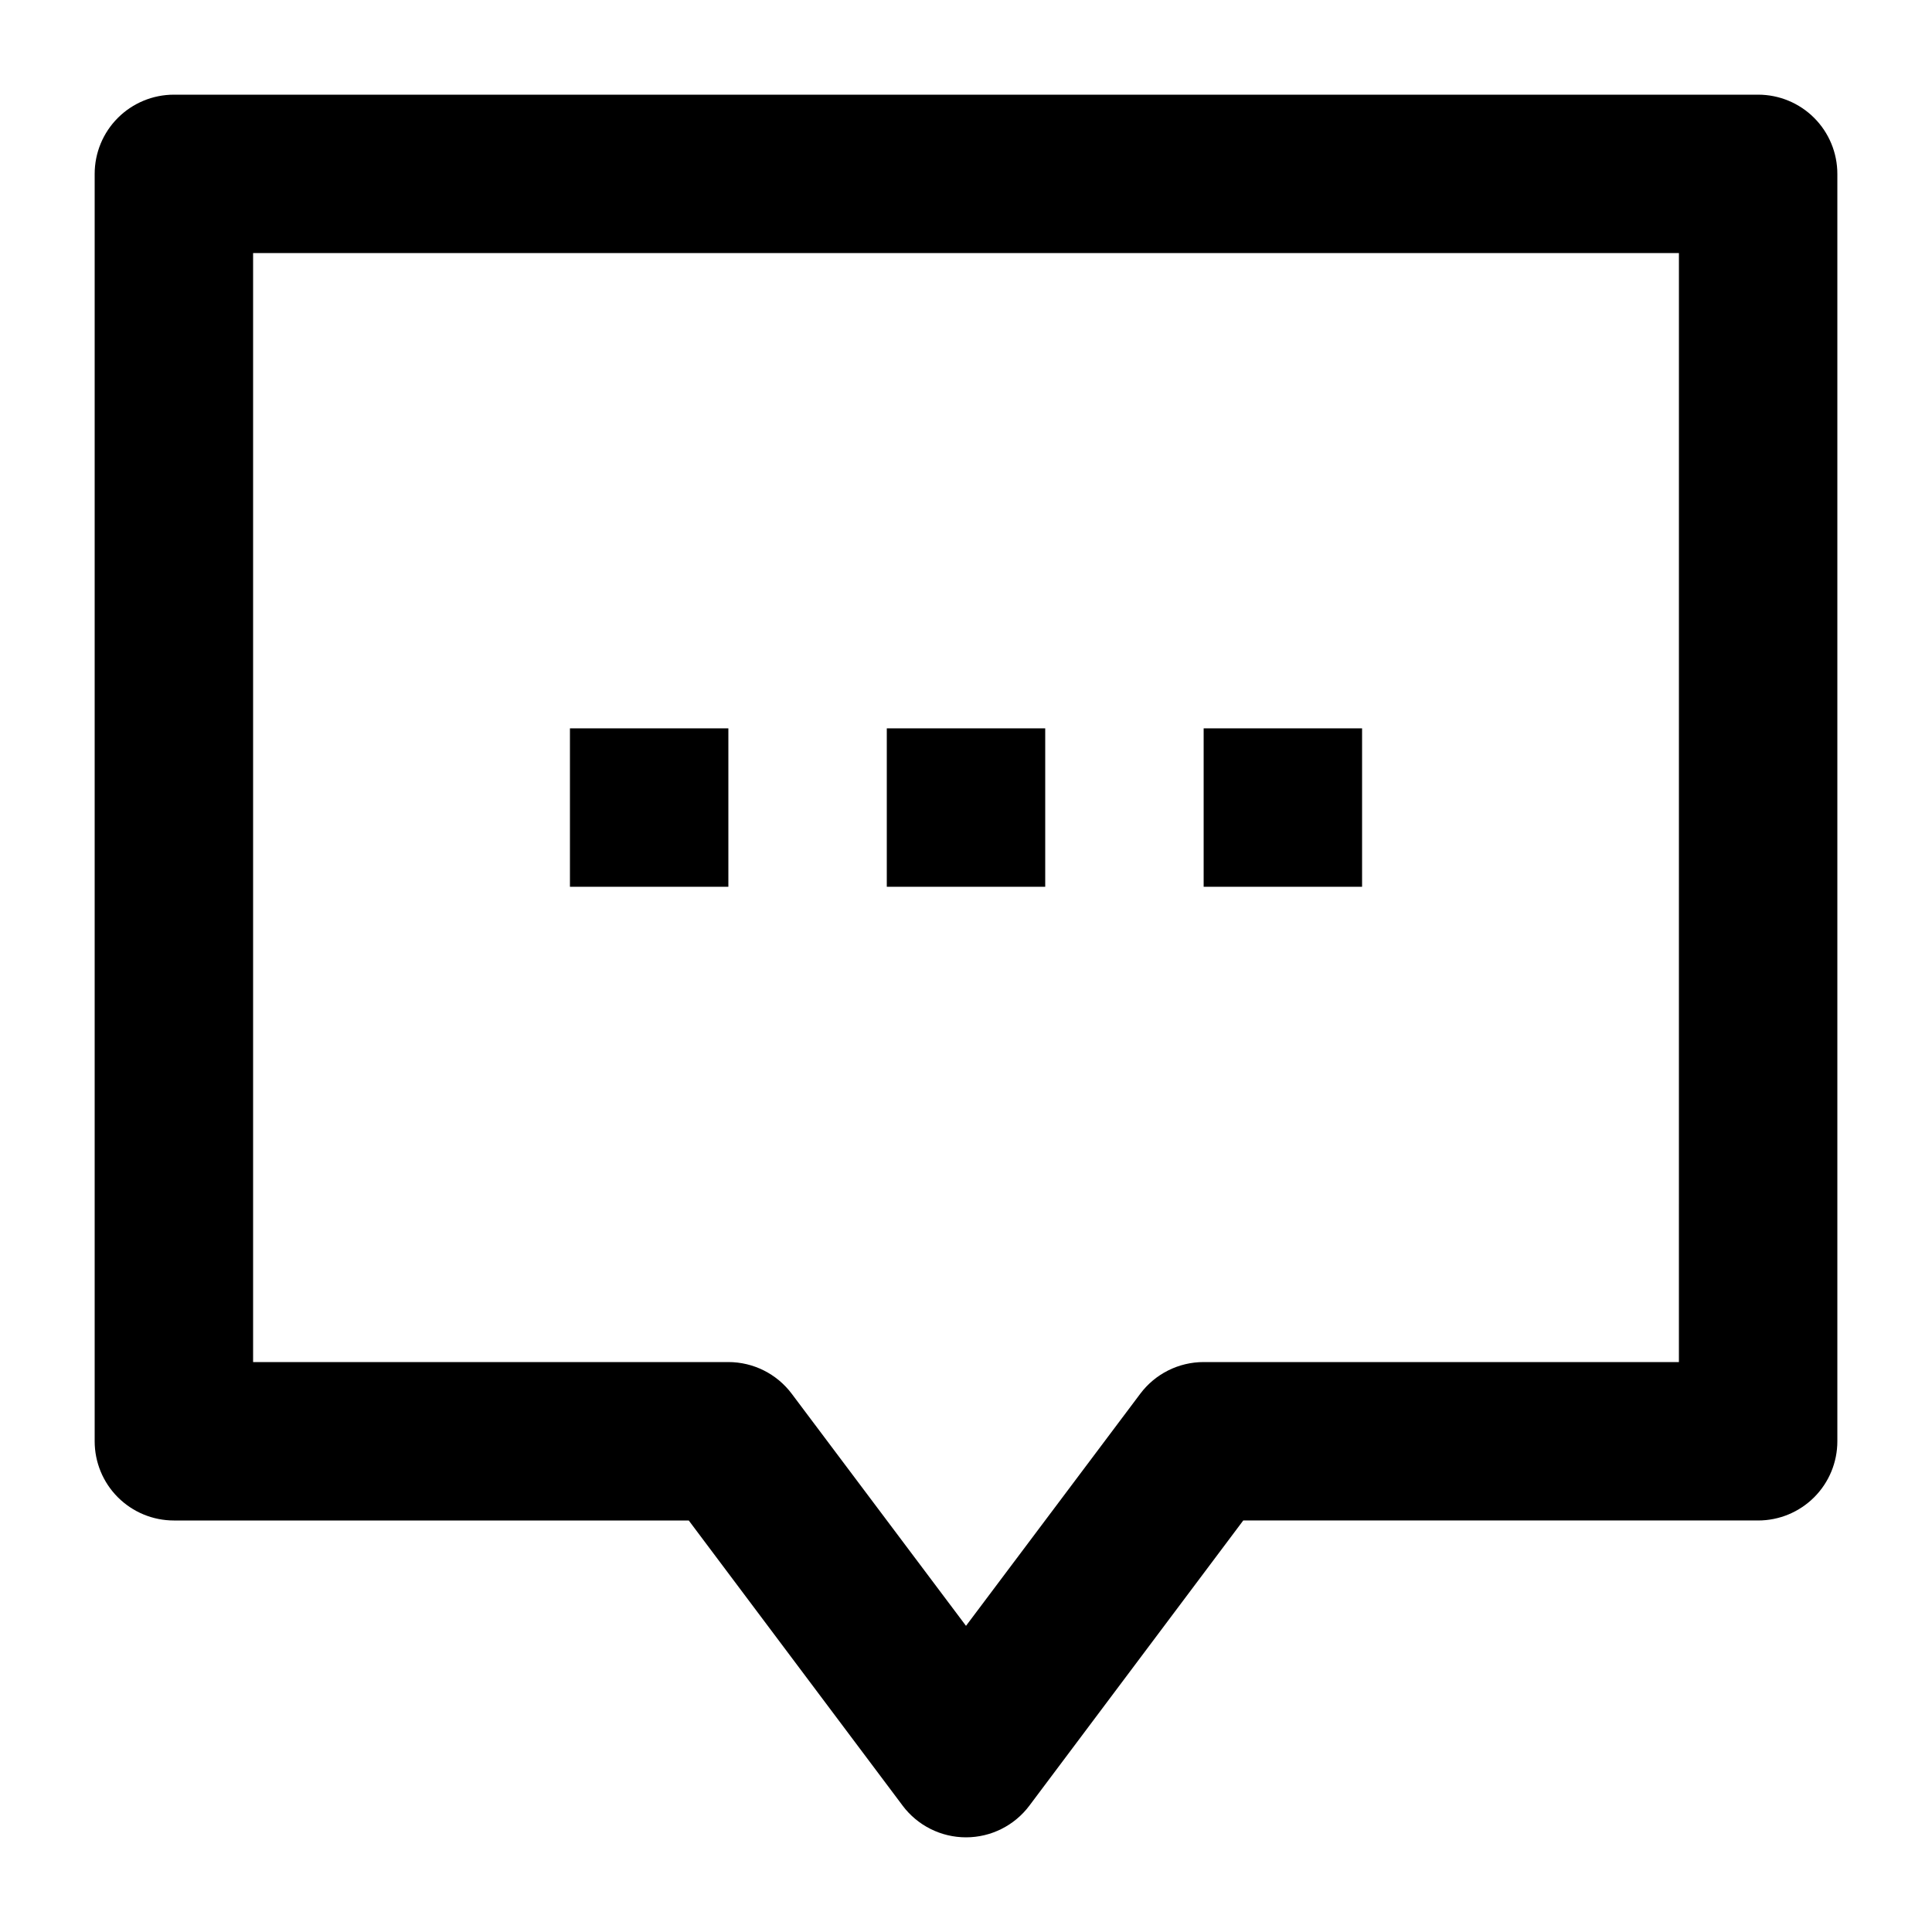 <?xml version="1.0" encoding="UTF-8"?>
<!-- Uploaded to: SVG Repo, www.svgrepo.com, Generator: SVG Repo Mixer Tools -->
<svg fill="#000000" width="800px" height="800px" version="1.1" viewBox="144 144 512 512" xmlns="http://www.w3.org/2000/svg">
 <g>
  <path d="m609.92 169.09h-419.84c-5.566 0-10.906 2.211-14.844 6.148s-6.148 9.277-6.148 14.844v335.87c0 5.57 2.211 10.91 6.148 14.844 3.938 3.938 9.277 6.148 14.844 6.148h136.45l56.68 75.57-0.004 0.004c3.965 5.285 10.188 8.395 16.797 8.395 6.606 0 12.828-3.109 16.793-8.395l56.68-75.574h136.45c5.57 0 10.906-2.211 14.844-6.148 3.938-3.934 6.148-9.273 6.148-14.844v-335.87c0-5.566-2.211-10.906-6.148-14.844s-9.273-6.148-14.844-6.148zm-20.992 335.87h-125.95c-6.609 0-12.832 3.113-16.797 8.398l-46.18 61.508-46.184-61.508c-3.965-5.285-10.188-8.398-16.793-8.398h-125.95v-293.89h377.86z"/>
  <path d="m379.01 337.02h41.984v41.984h-41.984z"/>
  <path d="m295.04 337.02h41.984v41.984h-41.984z"/>
  <path d="m462.98 337.02h41.984v41.984h-41.984z"/>
 </g>
</svg>